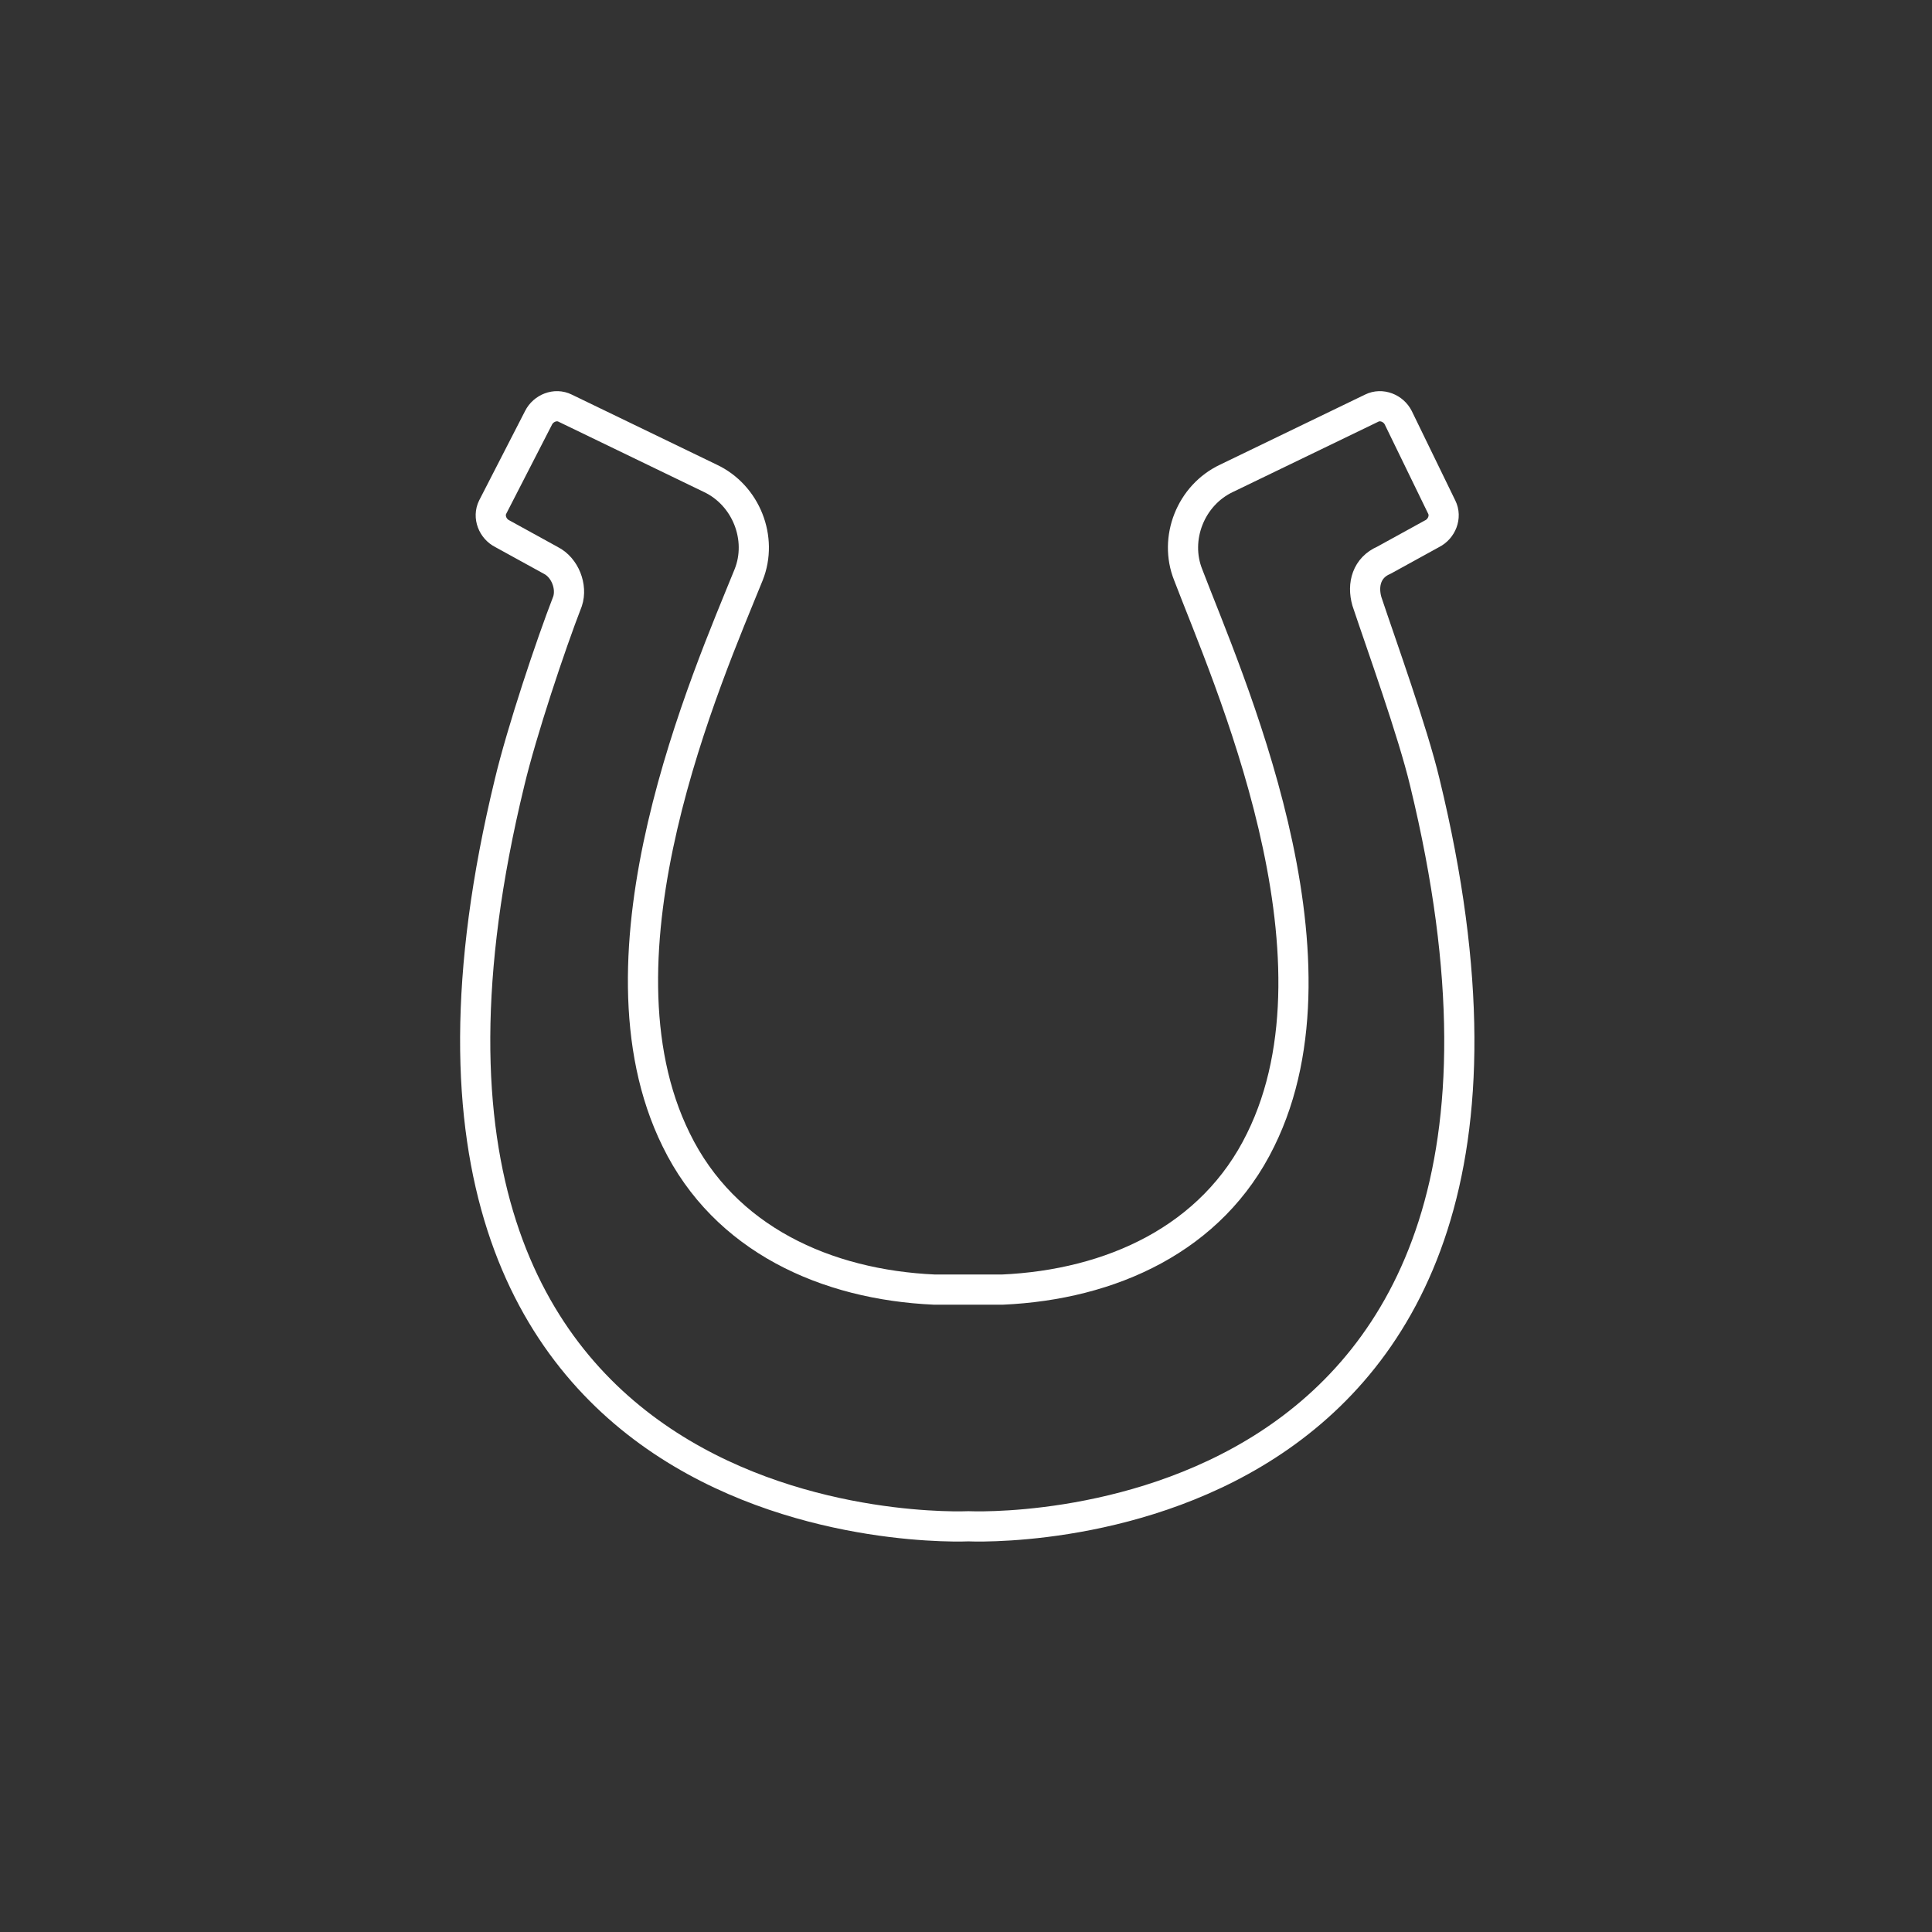 <?xml version="1.0" encoding="utf-8"?>
<!-- Generator: Adobe Illustrator 23.0.4, SVG Export Plug-In . SVG Version: 6.00 Build 0)  -->
<svg version="1.1" id="Layer_3" xmlns="http://www.w3.org/2000/svg" xmlns:xlink="http://www.w3.org/1999/xlink" x="0px" y="0px"
	 viewBox="0 0 80 80" style="enable-background:new 0 0 80 80;" xml:space="preserve">
<rect x="0" y="0" width="80" height="80" fill="#333333" stroke="none"/>
<style type="text/css">
	.st0{fill:none;stroke:#FFFFFF;stroke-width:1.25;stroke-linecap:round;stroke-linejoin:round;stroke-miterlimit:10;}
</style>
<g id="XMLID_686_">
	<path id="XMLID_687_" class="st0" d="M59,32.4c-0.5-2.1-1.8-5.7-2.4-7.5c-0.2-0.7,0-1.4,0.7-1.7l2-1.1c0.4-0.2,0.6-0.7,0.4-1.1
		l-1.8-3.7c-0.2-0.4-0.7-0.6-1.1-0.4l-6,2.9c-1.5,0.7-2.2,2.5-1.6,4c1.6,4.2,6.8,15.7,3,23.4c-2,4.1-6.2,6-10.7,6.2
		c-0.1,0-1.4,0-1.4,0c0,0-1.3,0-1.4,0c-4.5-0.2-8.7-2.1-10.7-6.2c-3.8-7.7,1.3-19.2,3-23.4c0.6-1.5-0.1-3.3-1.6-4l-6-2.9
		c-0.4-0.2-0.9,0-1.1,0.4L20.4,21c-0.2,0.4,0,0.9,0.4,1.1l2,1.1c0.6,0.3,0.9,1.1,0.7,1.7c-0.7,1.8-1.9,5.4-2.4,7.5
		c-7.8,32.1,19,30.8,19,30.8S66.8,64.5,59,32.4z"/>
</g>
</svg>
